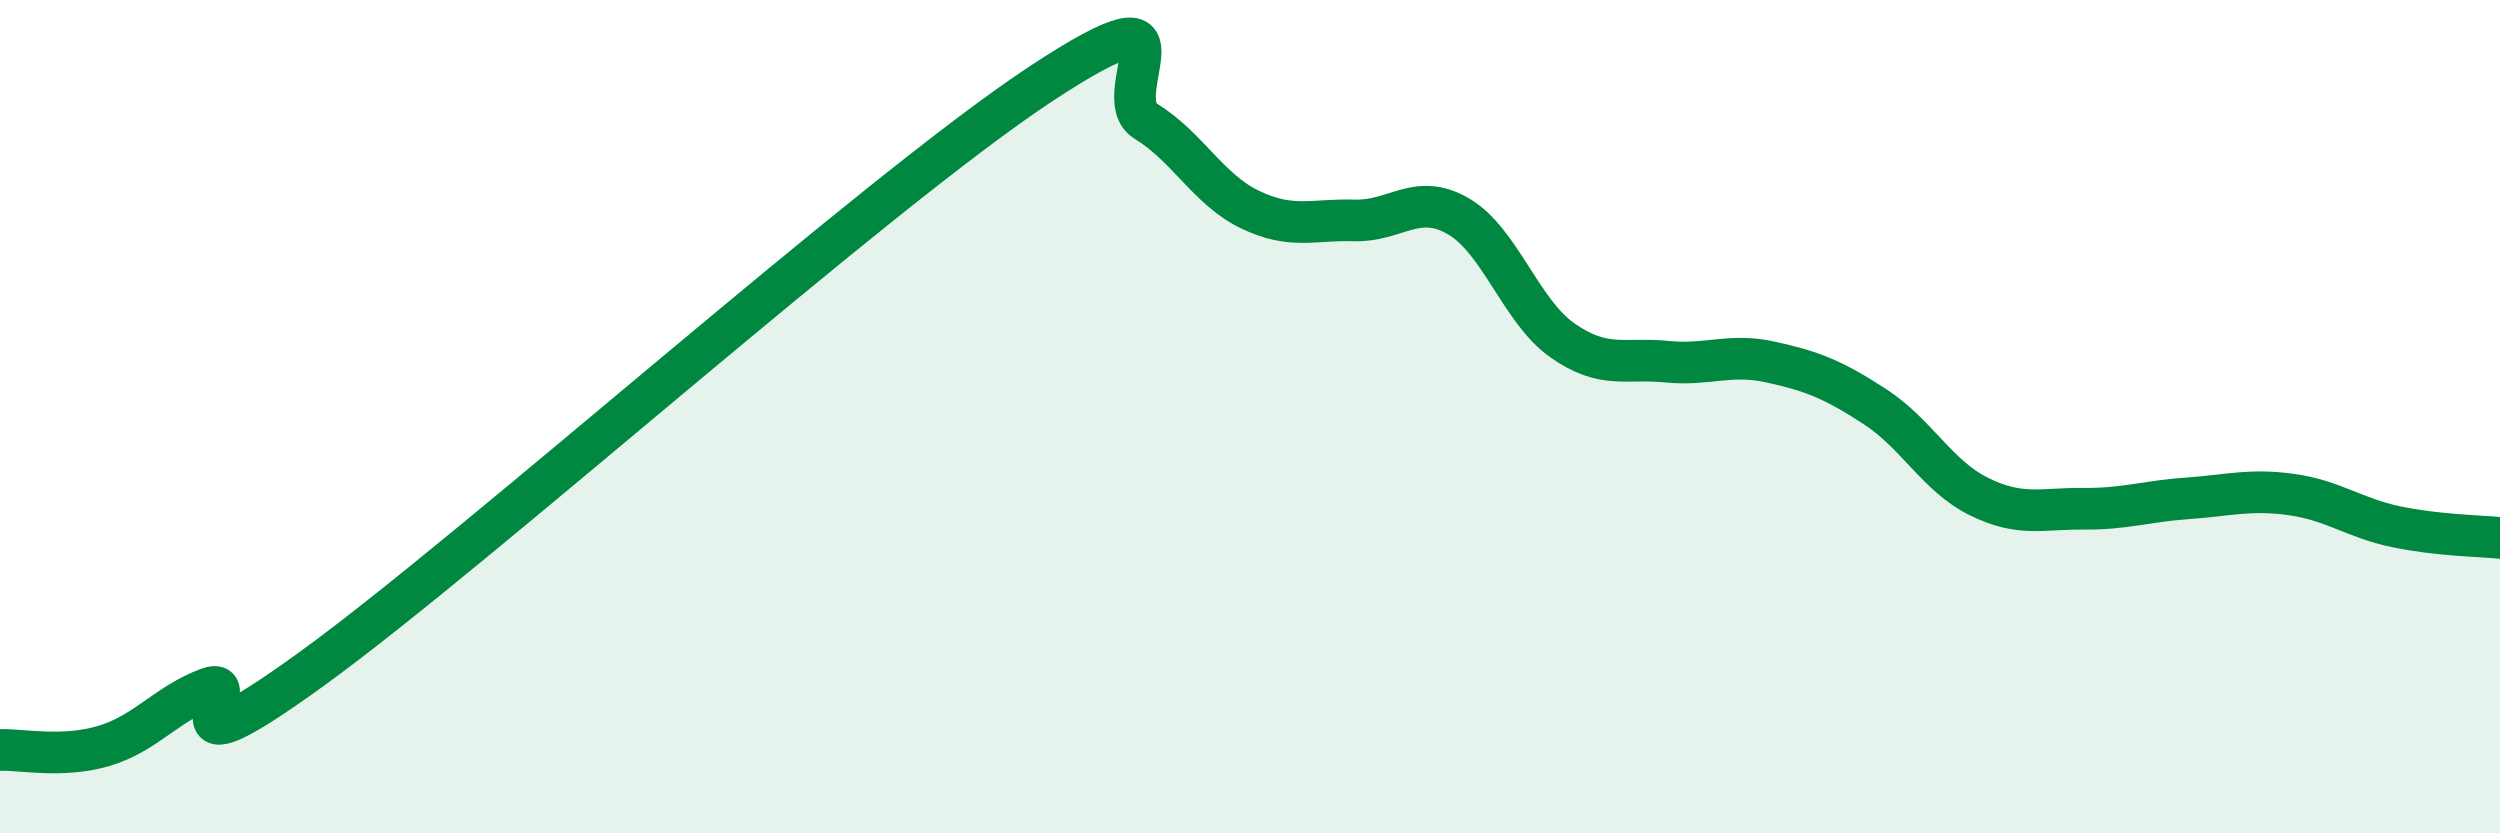 
    <svg width="60" height="20" viewBox="0 0 60 20" xmlns="http://www.w3.org/2000/svg">
      <path
        d="M 0,18 C 0.5,17.98 1.5,18.2 2.5,17.9 C 3.5,17.6 4,16.89 5,16.52 C 6,16.15 3.5,18.94 7.5,16.04 C 11.5,13.14 21,4.63 25,2 C 29,-0.63 26.5,2.3 27.5,2.91 C 28.5,3.52 29,4.55 30,5.03 C 31,5.51 31.5,5.26 32.5,5.29 C 33.5,5.32 34,4.61 35,5.19 C 36,5.77 36.5,7.47 37.5,8.17 C 38.5,8.87 39,8.58 40,8.68 C 41,8.78 41.5,8.47 42.5,8.69 C 43.5,8.91 44,9.11 45,9.76 C 46,10.41 46.5,11.43 47.5,11.92 C 48.5,12.41 49,12.2 50,12.21 C 51,12.22 51.5,12.03 52.5,11.96 C 53.5,11.89 54,11.73 55,11.87 C 56,12.01 56.5,12.43 57.5,12.64 C 58.5,12.85 59.5,12.86 60,12.91L60 20L0 20Z"
        fill="#008740"
        opacity="0.1"
        stroke-linecap="round"
        stroke-linejoin="round"
      />
      <path
        d="M 0,18 C 0.5,17.98 1.5,18.2 2.5,17.9 C 3.5,17.6 4,16.89 5,16.52 C 6,16.15 3.5,18.94 7.5,16.04 C 11.5,13.14 21,4.63 25,2 C 29,-0.63 26.5,2.3 27.5,2.91 C 28.5,3.52 29,4.55 30,5.03 C 31,5.51 31.5,5.26 32.5,5.29 C 33.5,5.32 34,4.61 35,5.19 C 36,5.77 36.5,7.47 37.5,8.17 C 38.5,8.87 39,8.58 40,8.68 C 41,8.78 41.5,8.47 42.5,8.69 C 43.5,8.91 44,9.11 45,9.76 C 46,10.41 46.5,11.43 47.5,11.92 C 48.5,12.41 49,12.2 50,12.21 C 51,12.22 51.5,12.03 52.5,11.96 C 53.5,11.89 54,11.73 55,11.87 C 56,12.01 56.5,12.43 57.5,12.64 C 58.5,12.85 59.5,12.86 60,12.91"
        stroke="#008740"
        stroke-width="1"
        fill="none"
        stroke-linecap="round"
        stroke-linejoin="round"
      />
    </svg>
  
